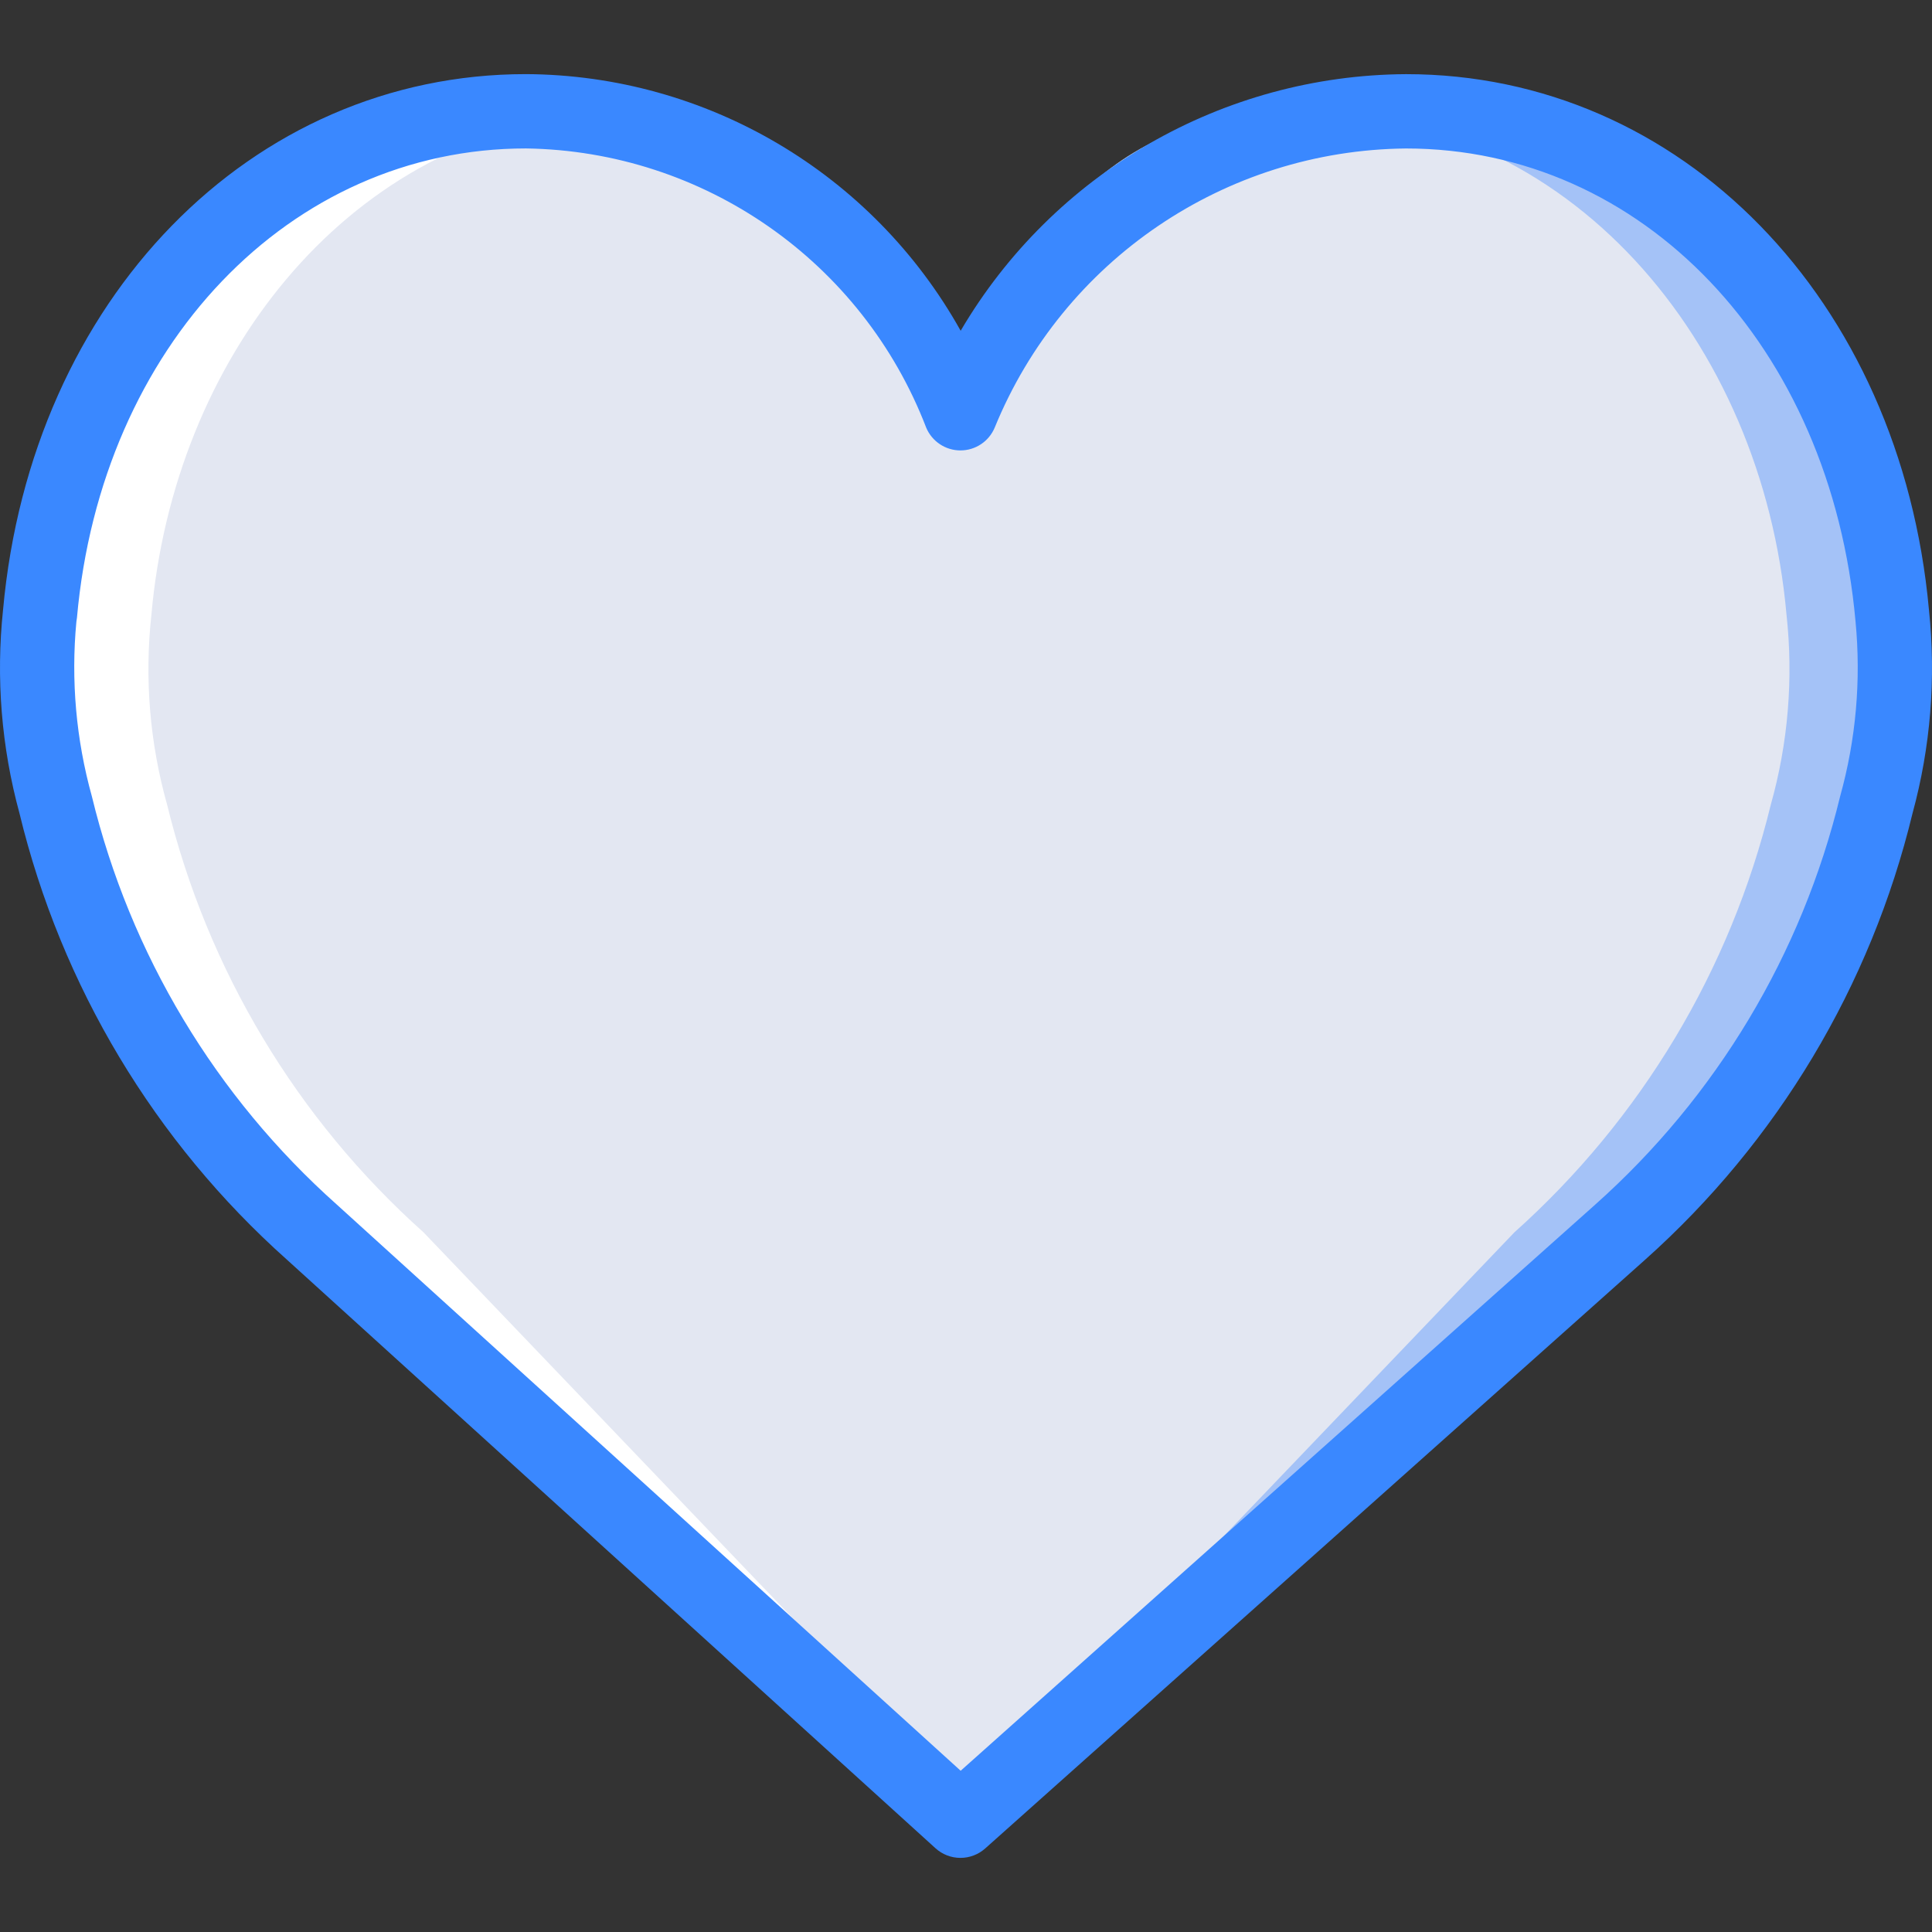<?xml version="1.0"?>
<svg xmlns="http://www.w3.org/2000/svg" xmlns:xlink="http://www.w3.org/1999/xlink" xmlns:svgjs="http://svgjs.com/svgjs" version="1.1" width="512" height="512" x="0" y="0" viewBox="0 0 502.23 502.23" style="enable-background:new 0 0 512 512" xml:space="preserve" class=""><rect x="0" y="0" width="502.23" height="502.23" fill="#333333" stroke="none"/><g>
<g xmlns="http://www.w3.org/2000/svg">
	<path style="" d="M249.669,107.427c19.274-47.108,64.935-78.049,115.832-78.49   c69.781,0,120.032,59.693,126.349,130.833c1.819,16.595,0.429,33.385-4.094,49.455c-10.472,42.923-33.705,81.665-66.636,111.119   L249.669,473.305L81.109,320.334c-32.931-29.454-56.164-68.196-66.636-111.119c-4.523-16.07-5.912-32.86-4.094-49.455   c6.318-71.14,56.569-130.832,126.35-130.832C186.905,29.474,231.668,60.586,249.669,107.427z" fill="#a4c2f7" data-original="#a4c2f7"/>
	<path style="" d="M247.327,107.427c19.499-46.202,38.924-78.49,90.731-78.49c69.781,0,120.032,59.693,126.349,130.833   c1.819,16.595,0.429,33.385-4.094,49.455c-10.472,42.923-33.705,81.665-66.636,111.119L247.327,473.305L78.766,320.334   c-31.816-29.73-53.723-68.522-62.755-111.119c-4.523-16.07-5.912-32.86-4.094-49.455c6.317-71.14,52.688-130.832,122.469-130.832   C184.563,29.474,229.326,60.586,247.327,107.427z" fill="#e3e7f2" data-original="#e3e7f2" class=""/>
	<path style="" d="M11.917,159.771c6.317-71.142,56.568-130.835,126.35-130.835c4.558,0.028,9.111,0.31,13.637,0.844   C89.378,37.075,45.252,93.421,39.36,159.771c-1.819,16.594-0.429,33.384,4.094,49.453c10.472,42.923,33.705,81.665,66.636,111.12   l145.262,151.823l-1.254,1.137L82.647,320.344c-32.932-29.455-56.165-68.197-66.636-111.12   C11.488,193.154,10.098,176.365,11.917,159.771z" fill="#ffffff" data-original="#ffffff" class=""/>
	<path style="" d="M249.672,482.964c-2.401,0.002-4.715-0.893-6.491-2.509L74.615,327.482   c-34.439-30.714-58.7-71.195-69.547-116.047c-4.698-17.22-6.148-35.164-4.274-52.915C8.124,77.813,65.247,19.266,136.728,19.266   c46.938,0.249,90.109,25.739,113,66.717c24.131-41.093,68.12-66.439,115.774-66.708c71.481,0,128.604,58.547,135.934,139.254   c1.874,17.751,0.425,35.695-4.274,52.915c-10.849,44.854-35.109,85.338-69.547,116.057l-171.509,153.01   C254.335,482.091,252.045,482.964,249.672,482.964z M136.728,38.587c-61.358,0-110.443,51.321-116.726,122.028   c-0.029,0.326-0.076,0.651-0.142,0.972c-1.445,15.257-0.083,30.649,4.019,45.415c9.95,41.045,32.177,78.082,63.717,106.17   l162.132,147.142L414.69,313.134c31.513-28.082,53.72-65.1,63.66-106.123c4.115-14.783,5.471-30.197,4-45.471   c-6.406-71.623-55.5-122.943-116.849-122.943c-47.011,0.447-89.164,29.059-106.934,72.585c-1.508,3.579-5.013,5.906-8.896,5.906   c-3.883,0-7.389-2.327-8.896-5.906C224.179,68,182.984,39.258,136.728,38.587z" fill="#3a88ff" data-original="#428dff" class=""/>
</g>
<g xmlns="http://www.w3.org/2000/svg">
</g>
<g xmlns="http://www.w3.org/2000/svg">
</g>
<g xmlns="http://www.w3.org/2000/svg">
</g>
<g xmlns="http://www.w3.org/2000/svg">
</g>
<g xmlns="http://www.w3.org/2000/svg">
</g>
<g xmlns="http://www.w3.org/2000/svg">
</g>
<g xmlns="http://www.w3.org/2000/svg">
</g>
<g xmlns="http://www.w3.org/2000/svg">
</g>
<g xmlns="http://www.w3.org/2000/svg">
</g>
<g xmlns="http://www.w3.org/2000/svg">
</g>
<g xmlns="http://www.w3.org/2000/svg">
</g>
<g xmlns="http://www.w3.org/2000/svg">
</g>
<g xmlns="http://www.w3.org/2000/svg">
</g>
<g xmlns="http://www.w3.org/2000/svg">
</g>
<g xmlns="http://www.w3.org/2000/svg">
</g>
</g></svg>
